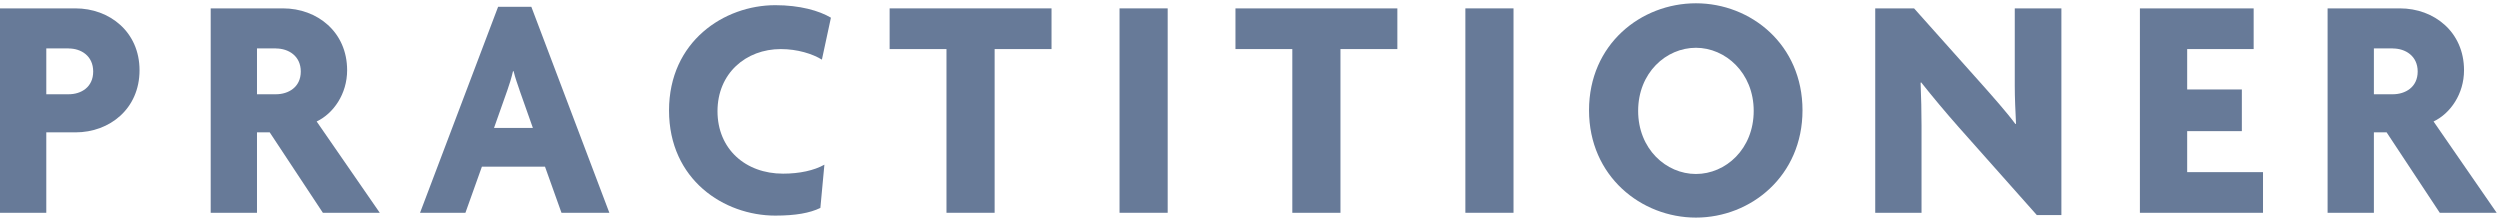 <?xml version="1.0" encoding="UTF-8"?><svg id="_イヤー_2" xmlns="http://www.w3.org/2000/svg" viewBox="0 0 540 47"><defs><style>.cls-1{fill:none;}.cls-2{fill:#677a98;}</style></defs><g id="contents"><g><rect class="cls-1" width="540" height="47"/><g><path class="cls-2" d="M16.31,28.59h-6.31v17.37H0V1.81H16.31c7.32,0,13.83,5.05,13.83,13.36s-6.44,13.42-13.83,13.42Zm-1.48-18.13h-4.83v9.9h4.83c2.69,0,5.3-1.52,5.3-4.91s-2.62-4.98-5.3-4.98Z"/><path class="cls-2" d="M69.74,45.96l-11.48-17.37h-2.75v17.37h-10V1.81h15.64c7.32,0,13.83,5.05,13.83,13.36,0,5.12-2.95,9.34-6.58,11.07l13.63,19.72h-12.28ZM59.6,10.46h-4.09v9.9h4.09c2.69,0,5.37-1.52,5.37-4.91s-2.68-4.98-5.37-4.98Z"/><path class="cls-2" d="M121.28,45.96l-3.56-9.96h-13.63l-3.56,9.96h-9.8L107.59,1.47h7.18l16.85,44.49h-10.34Zm-9.06-26.5c-.4-1.18-.94-2.63-1.28-4.08h-.13c-.34,1.45-.81,2.98-1.21,4.08l-2.89,8.17h8.39l-2.89-8.17Z"/><path class="cls-2" d="M177.53,12.88c-2.01-1.25-5.3-2.28-8.86-2.28-7.58,0-13.69,5.26-13.69,13.42s6.04,13.49,14.16,13.49c3.56,0,6.71-.69,8.93-1.94l-.87,9.34c-2.28,1.11-5.37,1.66-9.73,1.66-11.08,0-22.96-7.75-22.96-22.7S156.45,1.12,167.46,1.12c5.3,0,9.46,1.18,12.02,2.7l-1.95,9.06Z"/><path class="cls-2" d="M214.84,10.6V45.96h-10.4V10.6h-12.28V1.81h34.97V10.6h-12.28Z"/><path class="cls-2" d="M241.82,45.96V1.81h10.4V45.96h-10.4Z"/><path class="cls-2" d="M289.54,10.6V45.96h-10.4V10.6h-12.28V1.81h34.97V10.6h-12.28Z"/><path class="cls-2" d="M316.52,45.96V1.81h10.4V45.96h-10.4Z"/><path class="cls-2" d="M366.32,47c-11.81,0-23.09-8.93-23.09-23.18S354.44,.71,366.32,.71s23.02,8.93,23.02,23.11-11.14,23.18-23.02,23.18Zm0-36.68c-6.44,0-12.48,5.4-12.48,13.63s6.04,13.63,12.48,13.63,12.48-5.4,12.48-13.63-6.11-13.63-12.48-13.63Z"/><path class="cls-2" d="M439.95,46.45l-16.85-18.96c-2.75-3.11-5.77-6.71-8.12-9.69l-.13,.07c.13,3.11,.2,6.44,.2,9.27v18.82h-10V1.81h8.39l14.77,16.54c2.08,2.35,5.17,5.81,7.12,8.44l.13-.07c-.13-2.7-.27-5.47-.27-8.23V1.81h10.07V46.45h-5.3Z"/><path class="cls-2" d="M462.22,45.96V1.81h24.57V10.6h-14.36v8.72h11.81v9h-11.81v8.86h16.38v8.79h-26.58Z"/><path class="cls-2" d="M526.99,45.96l-11.48-17.37h-2.75v17.37h-10V1.81h15.64c7.32,0,13.83,5.05,13.83,13.36,0,5.12-2.95,9.34-6.58,11.07l13.63,19.72h-12.28Zm-10.14-35.5h-4.09v9.9h4.09c2.69,0,5.37-1.52,5.37-4.91s-2.68-4.98-5.37-4.98Z"/></g></g></g></svg>